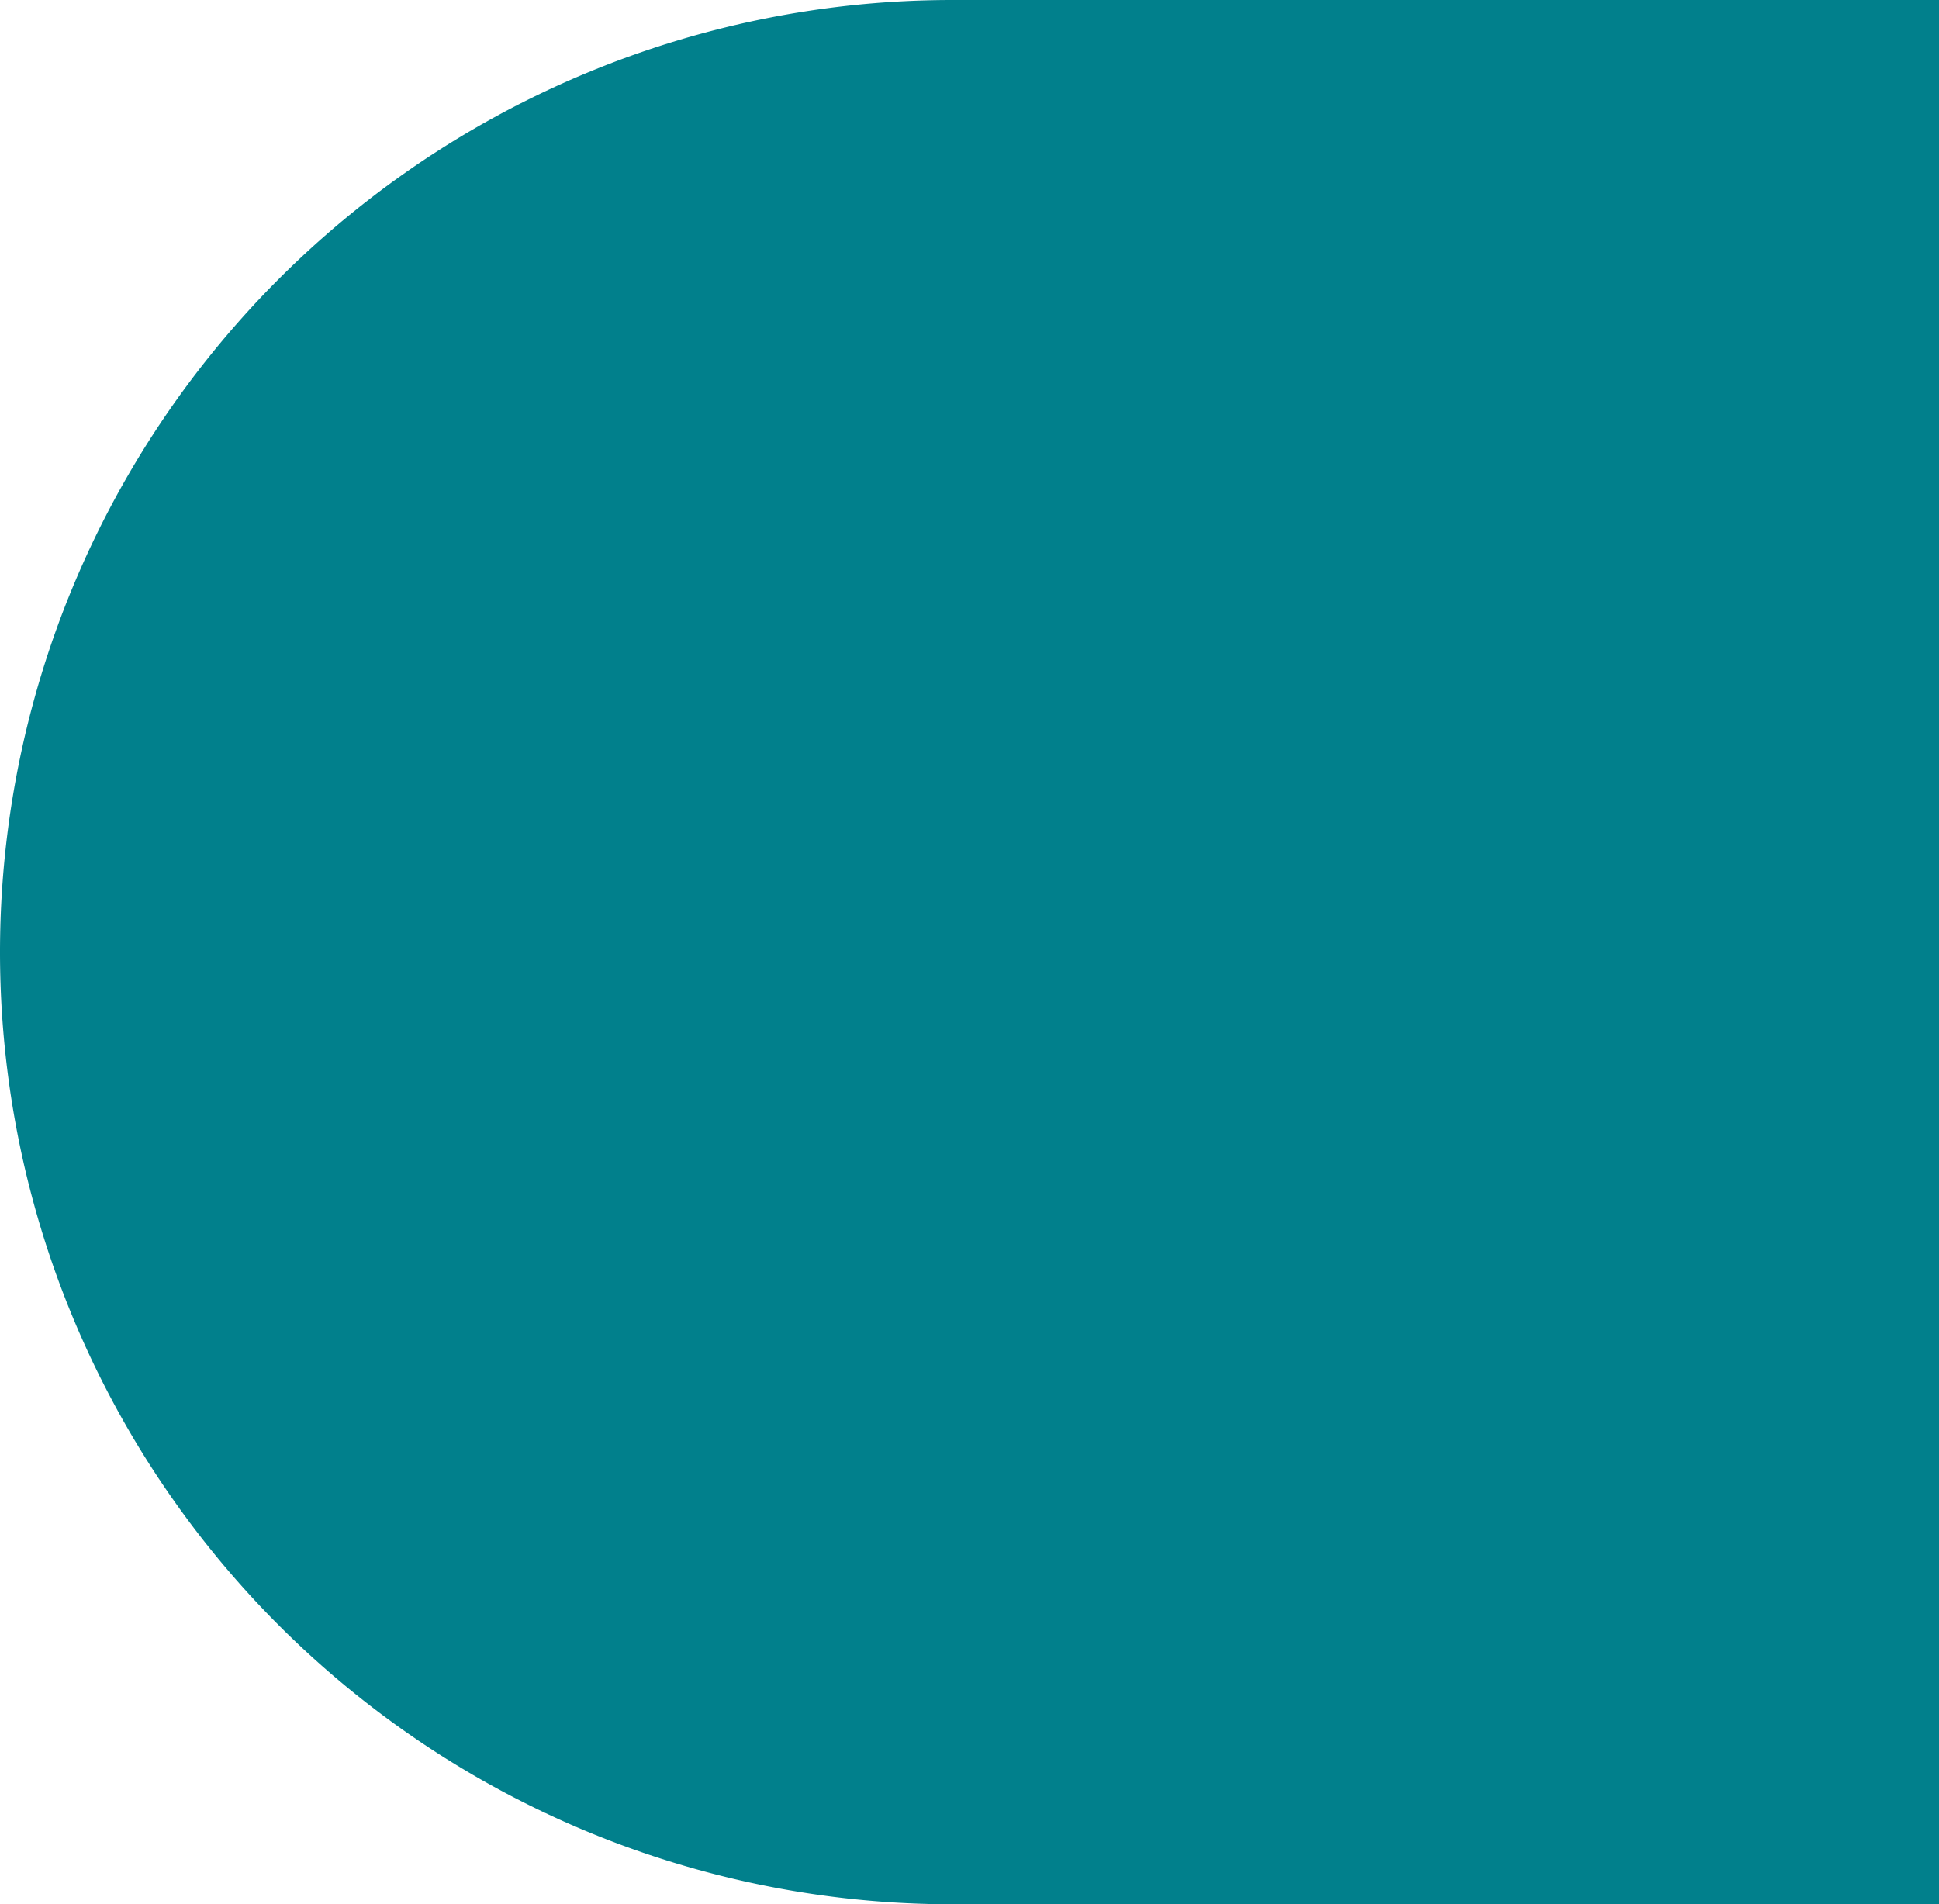 <svg xmlns="http://www.w3.org/2000/svg" width="168" height="165" viewBox="0 0 168 165">
  <path id="Rectangle_674" data-name="Rectangle 674" d="M82.5,0H168a0,0,0,0,1,0,0V165a0,0,0,0,1,0,0H82.5A82.5,82.5,0,0,1,0,82.5v0A82.5,82.5,0,0,1,82.5,0Z" fill="#01808c"/>
</svg>
